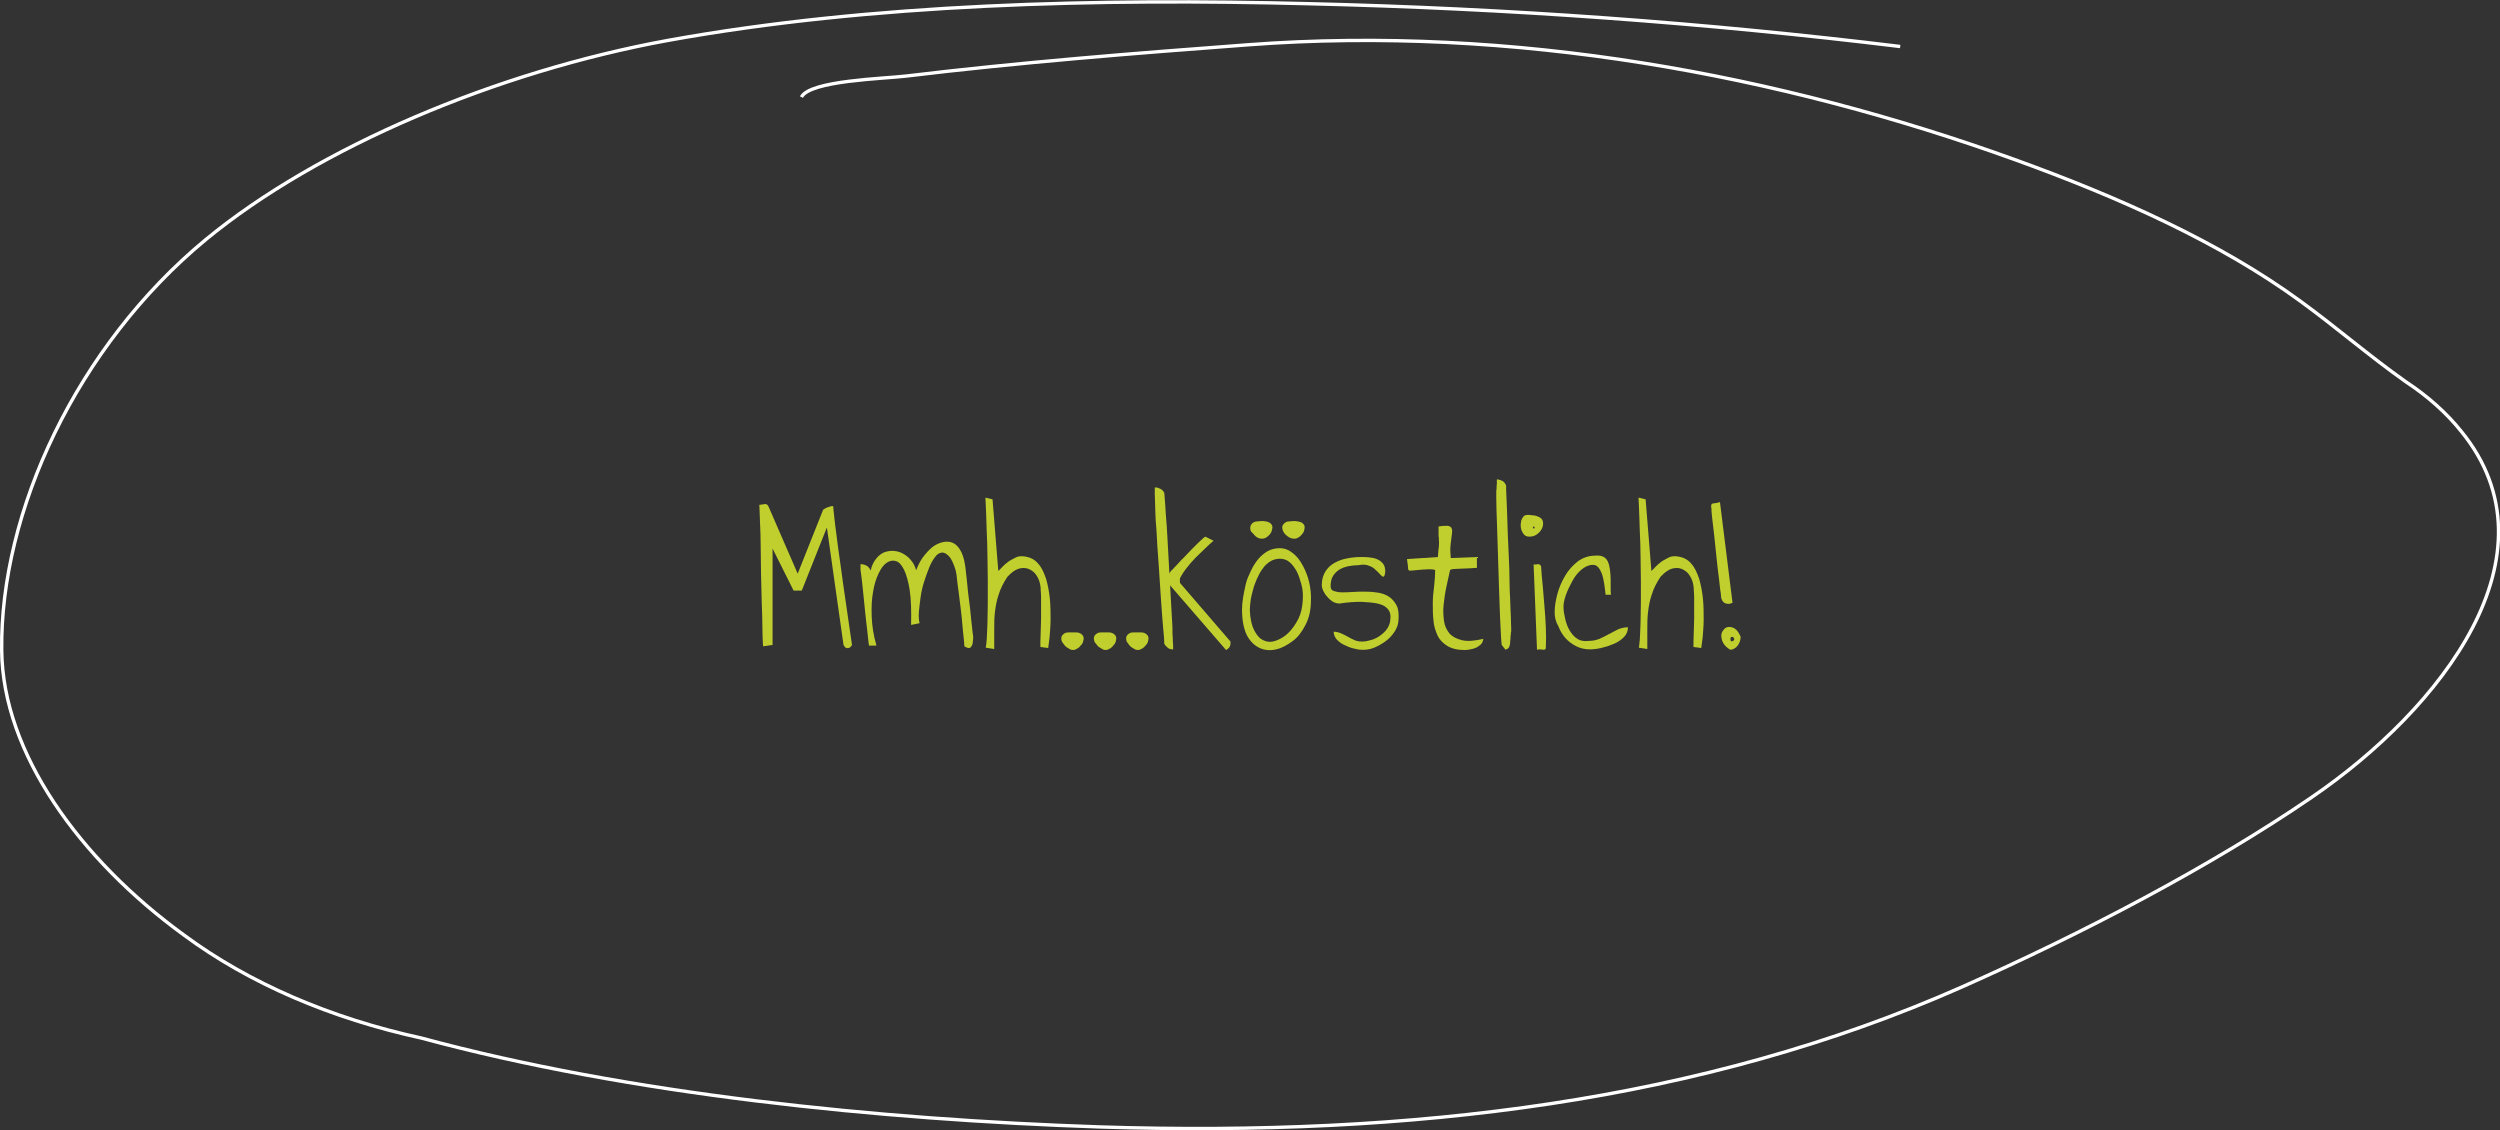 <?xml version="1.0" encoding="utf-8"?>
<!-- Generator: Adobe Illustrator 27.8.0, SVG Export Plug-In . SVG Version: 6.00 Build 0)  -->
<svg version="1.1" id="Ebene_1" xmlns="http://www.w3.org/2000/svg" xmlns:xlink="http://www.w3.org/1999/xlink" x="0px" y="0px"
	 viewBox="0 0 736.5 332.9" style="enable-background:new 0 0 736.5 332.9;" xml:space="preserve">
<rect x="0" y="0" width="736.5" height="332.9" fill="#333333" stroke="none"/>
<style type="text/css">
	.st0{fill:none;stroke:#FFFFFF;}
	.st1{fill:#C0CE2E;}
</style>
<g>
	<g>
		<g>
			<g>
				<g>
					<path class="st0" d="M559.8,13.7c-57.4-7-115.5-11.2-173.9-12.6C323.9-0.5,257,1,196.8,11.9C146.4,21.1,93.6,43.4,60.6,70.6
						C22.6,102,0,150.8,0.5,191.6c0.3,30.3,23.1,61.6,53.6,83.8c19.3,14.3,43.4,24.6,70,30.4c61.4,16.6,134.6,24,200,26.2
						c91.6,2.9,177.4-7.4,253.8-41.2c35.6-15.8,73.3-35.5,103.1-55.9c38.1-26,73.7-71.5,44.1-107.8c-4.3-5.4-9.9-10.4-16.3-14.6
						c-10.9-7.7-20.3-15.9-31-23.7C654,71.4,624.2,58.1,593.5,47c-69-24.9-147.8-39.7-225.9-33.8c-33.5,2.5-67.5,5.2-100.6,9.2
						c-6.6,0.8-28.4,1.3-30.9,6.2"/>
				</g>
			</g>
		</g>
	</g>
</g>
<g>
	<path class="st1" d="M236.2,174h-2.4l-6.2-12.4v28.4l-2.8,0.4c-0.1-1.5-0.2-3.4-0.2-5.7s-0.1-4.7-0.2-7.4s-0.1-5.4-0.2-8.2
		c0-2.8-0.1-5.5-0.1-8.1c0-2.6-0.1-4.9-0.2-7.1c-0.1-2.1-0.1-3.9-0.2-5.2c0.3,0,0.6,0,0.9-0.1c0.3,0,0.5-0.1,0.7-0.1
		c0.2,0,0.4,0,0.6,0.1c0.2,0.1,0.3,0.3,0.5,0.6L235,169l7.4-18.6c0.1-0.2,0.2-0.4,0.5-0.5c0.2-0.1,0.5-0.3,0.8-0.4
		c0.3-0.1,0.6-0.2,0.9-0.3c0.3-0.1,0.6-0.1,0.8-0.1c0,0,0.1,0.1,0.1,0.2s0,0.6,0.1,1.4c0.1,0.8,0.2,2,0.4,3.6c0.2,1.7,0.5,4,0.9,7
		c0.4,3,1,6.9,1.6,11.5c0.7,4.7,1.5,10.4,2.5,17.2c-0.2,0.4-0.4,0.6-0.7,0.8c-0.3,0.1-0.5,0.2-0.8,0.1c-0.2,0-0.5-0.1-0.6-0.3
		s-0.3-0.4-0.4-0.6l-4.9-34.6L236.2,174z"/>
	<path class="st1" d="M253.5,166.2c0.5,0,1.1,0.1,1.7,0.4c0.6,0.3,1,0.8,1.3,1.5c0.3-1.5,0.9-2.6,1.6-3.5s1.5-1.5,2.4-1.9
		c0.9-0.3,1.9-0.5,2.9-0.4c1,0.1,2,0.4,2.8,0.9c0.9,0.5,1.7,1.2,2.3,2c0.7,0.8,1.1,1.8,1.4,2.8c0.5-1.3,1.1-2.6,1.9-3.7
		c0.8-1.1,1.7-2.1,2.6-2.9s2-1.3,3-1.6c1.1-0.3,2-0.3,3,0c0.9,0.3,1.7,1,2.4,2.1c0.7,1.1,1.2,2.6,1.5,4.5c0.1,0.6,0.2,1.4,0.3,2.5
		s0.3,2.3,0.4,3.7c0.1,1.4,0.3,2.8,0.5,4.4s0.4,3,0.5,4.4c0.1,1.4,0.3,2.6,0.4,3.7s0.2,1.9,0.3,2.4c0,0.4,0,0.9-0.1,1.4
		c0,0.5-0.1,1-0.3,1.3c-0.2,0.4-0.4,0.6-0.7,0.7s-0.8-0.1-1.5-0.5c0-0.5-0.1-1.4-0.2-2.5s-0.3-2.5-0.4-4s-0.3-3.1-0.5-4.8
		s-0.4-3.3-0.6-4.8s-0.4-2.8-0.5-4s-0.3-2-0.4-2.4c-0.6-2-1.3-3.4-2-4.1s-1.4-1.1-2.1-1c-0.7,0.1-1.4,0.5-2,1.4
		c-0.6,0.8-1.2,1.8-1.7,3.1s-1,2.6-1.5,4.2s-0.8,3-1,4.5c-0.2,1.5-0.4,2.9-0.5,4.3s0,2.4,0.2,3.3l-2.5,0.5c0.1-4.1,0-7.5-0.4-10.2
		c-0.4-2.6-1-4.7-1.7-6.1c-0.7-1.4-1.5-2.3-2.4-2.5c-0.9-0.3-1.8-0.1-2.7,0.5c-0.9,0.6-1.7,1.7-2.4,3.2c-0.7,1.5-1.3,3.3-1.6,5.4
		c-0.4,2.1-0.5,4.5-0.4,7.2c0.1,2.7,0.5,5.5,1.4,8.6H256c-0.2-1.6-0.4-3.1-0.5-4.4c-0.2-1.3-0.3-2.7-0.5-4.3
		c-0.2-1.6-0.3-3.2-0.5-4.9c-0.2-1.7-0.3-3.2-0.5-4.8c-0.2-1.5-0.3-2.8-0.5-3.9c0-0.1,0-0.4,0-0.9
		C253.5,166.5,253.5,166.2,253.5,166.2z"/>
	<path class="st1" d="M292.4,147.1l1.7,21.1c0.3-0.3,0.7-0.6,1.2-1.2c0.5-0.5,1-1,1.7-1.5s1.4-0.8,2.1-1.2s1.6-0.5,2.5-0.4
		c1.8,0.2,3.2,0.9,4.2,2.1c1.1,1.2,1.8,2.8,2.4,4.6c0.5,1.8,0.9,3.8,1.1,5.9c0.2,2.1,0.2,4.2,0.2,6.1s-0.2,3.7-0.3,5.2
		c-0.2,1.5-0.3,2.5-0.4,3.1l-2.3-0.3c0-0.4,0-1,0-1.8c0-0.8,0.1-1.8,0.1-3c0-1.1,0.1-2.3,0.1-3.6s0-2.4,0-3.5c0-1.1,0-2.1,0-2.9
		c0-0.9-0.1-1.5-0.1-1.8c0-1.2-0.2-2.4-0.7-3.5s-1.2-2-2.1-2.5c-0.9-0.6-1.9-0.8-3.1-0.6c-1.2,0.2-2.5,1-3.9,2.5
		c-1.2,1.8-2.1,3.6-2.6,5.3c-0.6,1.7-0.9,3.5-1.1,5.2c-0.2,1.7-0.2,3.4-0.2,5.2c0,1.8,0,3.7,0,5.6l-2.5-0.4c0.1-0.5,0.2-1.3,0.3-2.6
		s0.1-2.8,0.2-4.6c0-1.8,0.1-3.8,0.1-6c0-2.2,0-4.5,0-6.8c0-2.3-0.1-4.7-0.1-7.1c0-2.4-0.1-4.6-0.2-6.8c-0.1-2.1-0.1-4.1-0.2-5.9
		s-0.1-3.3-0.2-4.4L292.4,147.1z"/>
	<path class="st1" d="M312.8,188.9c-0.2-0.6-0.2-1.1,0-1.5s0.5-0.6,0.8-0.8c0.3-0.2,0.7-0.3,1.2-0.3c0.4,0,0.8,0,1.2,0
		c0.3,0,0.7,0,1.1,0c0.4,0,0.8,0.1,1.2,0.3c0.3,0.2,0.6,0.4,0.8,0.8c0.2,0.4,0.2,0.9,0,1.5c0,0.3-0.2,0.6-0.4,0.9
		c-0.2,0.3-0.5,0.5-0.7,0.8c-0.3,0.3-0.6,0.5-0.9,0.6c-0.3,0.2-0.7,0.3-1,0.3c-0.3,0-0.7-0.1-1-0.3c-0.3-0.2-0.7-0.4-1-0.6
		c-0.3-0.3-0.5-0.5-0.7-0.8S312.9,189.2,312.8,188.9z"/>
	<path class="st1" d="M322.4,188.9c-0.2-0.6-0.2-1.1,0-1.5s0.5-0.6,0.8-0.8c0.3-0.2,0.7-0.3,1.2-0.3c0.4,0,0.8,0,1.2,0
		c0.3,0,0.7,0,1.1,0c0.4,0,0.8,0.1,1.2,0.3c0.3,0.2,0.6,0.4,0.8,0.8c0.2,0.4,0.2,0.9,0,1.5c0,0.3-0.2,0.6-0.4,0.9
		c-0.2,0.3-0.5,0.5-0.7,0.8c-0.3,0.3-0.6,0.5-0.9,0.6c-0.3,0.2-0.7,0.3-1,0.3c-0.3,0-0.7-0.1-1-0.3c-0.3-0.2-0.7-0.4-1-0.6
		c-0.3-0.3-0.5-0.5-0.7-0.8S322.4,189.2,322.4,188.9z"/>
	<path class="st1" d="M331.9,188.9c-0.2-0.6-0.2-1.1,0-1.5s0.5-0.6,0.8-0.8c0.3-0.2,0.7-0.3,1.2-0.3c0.4,0,0.8,0,1.2,0
		c0.3,0,0.7,0,1.1,0c0.4,0,0.8,0.1,1.2,0.3c0.3,0.2,0.6,0.4,0.8,0.8c0.2,0.4,0.2,0.9,0,1.5c0,0.3-0.2,0.6-0.4,0.9
		c-0.2,0.3-0.5,0.5-0.7,0.8c-0.3,0.3-0.6,0.5-0.9,0.6c-0.3,0.2-0.7,0.3-1,0.3c-0.3,0-0.7-0.1-1-0.3c-0.3-0.2-0.7-0.4-1-0.6
		c-0.3-0.3-0.5-0.5-0.7-0.8S332,189.2,331.9,188.9z"/>
	<path class="st1" d="M343,189.6c0-0.9-0.1-2.3-0.3-4.2c-0.2-1.9-0.3-4-0.5-6.3c-0.2-2.3-0.3-4.8-0.5-7.4c-0.2-2.6-0.3-5.1-0.5-7.4
		c-0.2-2.3-0.3-4.4-0.4-6.3s-0.2-3.3-0.3-4.2c0-0.4-0.1-1.1-0.1-2c0-1-0.1-2-0.1-3.1c0-1.1-0.1-2.1-0.1-3.1c0-1,0-1.6,0-2
		c0.6,0,1.1,0.1,1.6,0.4c0.5,0.2,0.9,0.6,1.2,1.2c0.1,0.9,0.2,2.2,0.3,3.8c0.1,1.7,0.2,3.6,0.4,5.7c0.1,2.1,0.3,4.4,0.4,6.9
		c0.1,2.4,0.3,4.9,0.4,7.3c0.1-0.2,0.3-0.4,0.4-0.6s0.2-0.3,0.3-0.3c0.5-0.5,1-1.1,1.7-1.8c0.6-0.7,1.3-1.4,2-2.1
		c0.7-0.7,1.4-1.5,2.1-2.2s1.4-1.4,1.9-1.9s1.1-1,1.5-1.4c0.4-0.3,0.6-0.5,0.7-0.5l2.4,1.2c-0.7,0.6-1.6,1.4-2.5,2.3
		c-0.9,0.9-1.9,1.8-2.8,2.7s-1.8,2-2.6,3s-1.5,2.1-2,3.1c0,0,0,0.1,0,0.3c0,0.2,0,0.3,0,0.4c0,0,0,0.1,0,0.3c0,0.2,0,0.2,0,0.3
		l14.9,17.3c0,0,0,0.1,0,0.3c0,0.1,0,0.2,0,0.3c0,0.8-0.4,1.4-1.3,1.9l-16.1-18.6c0,0-0.1-0.1-0.2-0.2s-0.1-0.2-0.2-0.4l0.7,12.5
		c0,0.2,0,0.6,0,1.2c0,0.6,0,1.3,0.1,2c0,0.7,0,1.4,0.1,2c0,0.6,0,1,0,1.3c-0.6,0-1.1-0.1-1.5-0.4
		C343.6,190.5,343.2,190.1,343,189.6z"/>
	<path class="st1" d="M365.9,179.5c0-1,0.1-2.1,0.3-3.4c0.2-1.3,0.5-2.6,0.8-4s0.9-2.6,1.5-3.9c0.6-1.3,1.3-2.4,2.1-3.4
		c0.8-1,1.8-1.8,2.8-2.4c1.1-0.6,2.3-0.9,3.6-0.9c1.4,0,2.7,0.5,3.8,1.4c1.2,0.9,2.2,2.2,3,3.7c0.8,1.5,1.5,3.2,1.9,5
		c0.4,1.8,0.6,3.7,0.5,5.4c0,2.6-0.5,4.9-1.5,6.9c-1,2-2.2,3.7-3.8,4.9s-3.2,2.1-4.9,2.5c-1.7,0.4-3.4,0.3-4.9-0.4
		c-1.5-0.7-2.8-1.9-3.8-3.8C366.4,185.2,365.9,182.7,365.9,179.5z M368.2,179.8c0.1,2.6,0.6,4.6,1.4,6.1s1.7,2.4,2.8,2.8
		c1.1,0.5,2.3,0.5,3.6,0s2.5-1.2,3.6-2.3c1.1-1.1,2.1-2.5,2.9-4.1s1.2-3.5,1.3-5.6c0.1-1.5,0-3.1-0.4-4.5s-0.8-2.8-1.4-3.9
		s-1.3-2-2.1-2.7c-0.8-0.7-1.8-1-2.9-1c-1,0-2,0.3-2.8,0.8c-0.8,0.5-1.6,1.2-2.2,2.1c-0.7,0.9-1.2,1.9-1.7,3
		c-0.5,1.1-0.9,2.2-1.2,3.4s-0.6,2.2-0.7,3.3C368.3,178.1,368.2,179,368.2,179.8z M368.4,156.2c-0.1-0.6-0.1-1.1,0.1-1.5
		c0.2-0.3,0.4-0.6,0.8-0.8c0.3-0.2,0.7-0.3,1.2-0.3c0.4,0,0.8-0.1,1.2-0.1c0.3,0,0.7,0,1.1,0.1c0.4,0,0.8,0.2,1.1,0.3
		c0.3,0.2,0.6,0.4,0.8,0.8c0.2,0.3,0.2,0.8,0,1.5c-0.1,0.6-0.5,1.2-1.1,1.7c-0.6,0.6-1.2,0.8-1.9,0.8c-0.3,0-0.7-0.1-1-0.2
		c-0.3-0.1-0.7-0.4-0.9-0.6c-0.3-0.3-0.5-0.5-0.7-0.8C368.7,156.8,368.5,156.5,368.4,156.2z M377.9,156.2c-0.2-0.6-0.2-1.1,0-1.5
		c0.2-0.3,0.5-0.6,0.8-0.8c0.3-0.2,0.7-0.3,1.2-0.3c0.4,0,0.8-0.1,1.2-0.1c0.3,0,0.7,0,1.1,0.1c0.4,0,0.8,0.2,1.2,0.3
		c0.3,0.2,0.6,0.4,0.8,0.8c0.2,0.3,0.2,0.8,0,1.5c0,0.3-0.2,0.6-0.4,0.9c-0.2,0.3-0.5,0.6-0.7,0.8s-0.6,0.5-0.9,0.6
		c-0.3,0.2-0.7,0.2-1,0.2c-0.7,0-1.4-0.3-2-0.8C378.5,157.4,378.1,156.8,377.9,156.2z"/>
	<path class="st1" d="M392.9,186.1c0.8,0,1.5,0.2,2.2,0.5c0.7,0.3,1.3,0.6,2,1s1.3,0.7,2,1c0.7,0.3,1.4,0.4,2.2,0.4
		c0.9,0,1.8-0.2,2.8-0.5s1.9-0.8,2.7-1.4c0.8-0.6,1.5-1.3,2-2.1s0.8-1.8,0.8-2.7c0-0.3,0.1-0.7,0-1.1c0-0.4-0.2-0.9-0.4-1.3
		s-0.7-0.9-1.3-1.3c-0.6-0.4-1.5-0.7-2.6-0.9c-1.1-0.2-2.6-0.3-4.3-0.4c-1.7,0-3.8,0.1-6.4,0.5c-0.6,0-1.3-0.2-1.9-0.5
		c-0.6-0.4-1.1-0.8-1.6-1.4c-0.5-0.5-0.9-1.1-1.2-1.7c-0.3-0.6-0.5-1.2-0.5-1.8c0-1.7,0.4-3,1.1-4.1s1.6-1.9,2.7-2.5
		c1.1-0.6,2.4-1.1,3.7-1.3c1.4-0.3,2.8-0.4,4.2-0.4c0.6,0,1.4,0,2.2,0.1s1.6,0.2,2.3,0.5c0.7,0.3,1.3,0.7,1.8,1.3
		c0.5,0.6,0.7,1.4,0.7,2.5c-0.1,0.7-0.2,1.2-0.4,1.3c-0.2,0.2-0.4,0.1-0.6-0.1c-0.3-0.2-0.6-0.6-1-1s-0.8-0.8-1.4-1.3
		c-0.5-0.4-1.2-0.7-1.9-0.9c-0.8-0.2-1.6-0.2-2.5,0c-1,0-2,0.1-3,0.3c-1,0.2-1.9,0.5-2.7,1c-0.8,0.5-1.4,1.1-1.9,1.9
		c-0.5,0.8-0.7,1.8-0.7,3.1c0,0.6,0.3,1.1,0.9,1.3s1.4,0.4,2.3,0.4s2.1,0,3.3-0.1s2.5-0.1,3.8-0.1s2.5,0.1,3.7,0.3
		c1.2,0.2,2.3,0.6,3.2,1.2c0.9,0.6,1.6,1.4,2.2,2.5s0.7,2.5,0.6,4.2c0,1.2-0.4,2.4-1.1,3.5s-1.6,2.1-2.7,2.9s-2.3,1.5-3.6,2
		c-1.3,0.5-2.6,0.6-3.9,0.5c-0.5,0-1.2-0.2-2.1-0.4c-0.9-0.2-1.7-0.6-2.6-1s-1.6-1-2.2-1.6C393.2,187.7,392.9,186.9,392.9,186.1z"/>
	<path class="st1" d="M422.8,167.9c-0.4-0.1-0.9-0.2-1.6-0.2c-0.7,0-1.4,0.1-2.1,0.1c-0.8,0.1-1.5,0.1-2.2,0.2
		c-0.7,0.1-1.3,0.1-1.7,0.1c-0.2,0-0.4-0.3-0.4-0.9s-0.2-1.5-0.3-2.5l9.1-0.6c0.1-1.5,0.2-2.6,0.3-3.2c0-0.6,0.1-1.2,0-1.6
		c0-0.5,0-1-0.1-1.5c0-0.6,0-1.5,0-2.7c1.1-0.2,2-0.2,2.5-0.2s1,0.2,1.2,0.5c0.2,0.3,0.3,0.6,0.3,1.1c0,0.5-0.1,1.1-0.2,1.8
		c-0.1,0.7-0.2,1.6-0.3,2.6s0,2.2,0.1,3.5l7.7-0.3v3.2c-0.3,0-0.9,0-1.6,0.1c-0.7,0-1.5,0.1-2.4,0.1s-1.6,0.1-2.3,0.1
		s-1.2,0.1-1.6,0.3c-0.3,1.5-0.7,3.2-1.1,5s-0.6,3.5-0.8,5.2s-0.1,3.3,0.1,4.8c0.2,1.5,0.8,2.7,1.6,3.7c0.9,1,2.1,1.6,3.7,2
		c1.6,0.4,3.7,0.2,6.3-0.4c-0.1,0.6-0.3,1.2-0.7,1.6c-0.4,0.4-0.9,0.7-1.4,1c-0.5,0.2-1.1,0.4-1.7,0.5c-0.6,0.1-1.1,0.2-1.6,0.2
		c-2.2,0-3.9-0.4-5.2-1.2s-2.3-1.8-2.9-3.1s-1.1-2.8-1.2-4.4c-0.2-1.7-0.2-3.3-0.2-5.1s0.2-3.4,0.4-5.1
		C422.7,170.8,422.8,169.3,422.8,167.9z"/>
	<path class="st1" d="M441,141.2c0.6,0.1,1.1,0.2,1.6,0.5c0.5,0.2,0.8,0.7,1.1,1.3c0,0.8,0,1.9,0.1,3.4c0.1,1.4,0.1,3.1,0.2,5
		c0.1,1.9,0.1,3.9,0.2,6.1c0.1,2.2,0.2,4.4,0.3,6.6c0.1,2.2,0.2,4.4,0.2,6.6s0.1,4.2,0.2,6.1s0.1,3.6,0.2,5c0,1.5,0.1,2.6,0.1,3.4
		c0,0.1,0,0.2,0,0.5c0,0.2,0,0.5-0.1,0.8c0,0.3,0,0.6-0.1,0.9c0,0.3,0,0.5,0,0.6c0,0.3-0.1,0.6-0.1,0.9s0,0.7-0.1,1.1
		c-0.1,0.3-0.2,0.7-0.4,0.9s-0.5,0.4-0.9,0.5l-1.1-1.4c0,0-0.1-0.8-0.2-2.4s-0.2-3.6-0.3-6.1c-0.1-2.5-0.2-5.3-0.3-8.5
		c-0.1-3.2-0.2-6.3-0.3-9.6c-0.1-3.2-0.2-6.3-0.3-9.3c-0.1-3-0.2-5.5-0.2-7.7c0-0.2,0-0.5,0-1c0-0.5,0-1,0.1-1.6
		c0-0.5,0-1.1,0.1-1.5C440.9,141.8,441,141.4,441,141.2z"/>
	<path class="st1" d="M448,154.8c0-0.3,0-0.6,0.1-1c0-0.4,0.1-0.7,0.3-1c0.2-0.3,0.3-0.6,0.6-0.8c0.2-0.2,0.5-0.3,0.9-0.3
		c0.5,0,1,0,1.5,0.1c0.5,0,1,0.1,1.5,0.3c0.5,0.2,0.9,0.4,1.2,0.7c0.3,0.3,0.5,0.8,0.5,1.4c0,1-0.4,1.9-1.2,2.7
		c-0.8,0.8-1.7,1.2-2.8,1.2c-0.9,0-1.5-0.3-1.9-1C448.2,156.4,448,155.6,448,154.8z M451.8,155.1c-0.1,0-0.2,0.1-0.2,0.3
		c0,0.2,0.1,0.3,0.2,0.3c0.2,0,0.3-0.1,0.3-0.3C452,155.2,451.9,155.1,451.8,155.1z M451.8,166.3c0.5,0,1,0,1.3-0.1
		c0.4,0,0.7,0.2,0.9,0.6c0.1,1.9,0.3,3.9,0.5,5.9c0.2,2,0.3,4,0.5,6c0.2,2,0.3,4,0.4,6.1s0.1,4,0,6c0,0.3-0.1,0.4-0.2,0.5
		s-0.3,0.1-0.5,0.1c-0.2,0-0.5,0-0.8-0.1c-0.3,0-0.7,0-1.1,0.1L451.8,166.3z"/>
	<path class="st1" d="M458,180.3c0-1.6,0.3-3.4,0.8-5.3s1.3-3.7,2.3-5.4c1-1.7,2.2-3,3.7-4.2c1.5-1.1,3.2-1.7,5.1-1.7
		c1-0.1,1.8,0,2.4,0.3c0.6,0.3,1.1,0.8,1.4,1.5c0.3,0.7,0.5,1.5,0.6,2.4c0.1,0.9,0.2,1.8,0.2,2.7c0,0.9,0,1.8,0,2.6
		c0,0.8,0,1.5,0.1,2h-1.6c0-0.3-0.1-0.9-0.2-1.8c-0.1-1-0.3-2-0.5-3s-0.6-2-1.1-2.8s-1.1-1.2-1.9-1.2c-1.2,0-2.3,0.5-3.4,1.4
		c-1.1,0.9-2,2.1-2.7,3.4s-1.4,2.7-1.9,4.1c-0.5,1.4-0.7,2.6-0.7,3.5c0,1.1,0.2,2.2,0.5,3.5s0.7,2.4,1.3,3.4s1.3,1.9,2.3,2.5
		c0.9,0.6,2.1,0.8,3.5,0.6c1,0,2-0.2,3-0.6c0.9-0.4,1.9-0.9,2.8-1.4s1.8-0.9,2.7-1.4c0.9-0.4,1.9-0.6,2.9-0.6c0,1.1-0.4,2.1-1.2,2.9
		c-0.8,0.8-1.8,1.5-3,2c-1.2,0.5-2.4,0.9-3.7,1.2c-1.3,0.3-2.4,0.4-3.3,0.4c-1.5,0-2.8-0.3-4-0.9s-2.3-1.4-3.2-2.4s-1.6-2.2-2.1-3.5
		C458.3,183.2,458,181.8,458,180.3z"/>
	<path class="st1" d="M484.8,147.1l1.7,21.1c0.3-0.3,0.7-0.6,1.2-1.2c0.5-0.5,1-1,1.7-1.5s1.4-0.8,2.1-1.2s1.6-0.5,2.5-0.4
		c1.8,0.2,3.2,0.9,4.2,2.1c1.1,1.2,1.8,2.8,2.4,4.6c0.5,1.8,0.9,3.8,1.1,5.9c0.2,2.1,0.2,4.2,0.2,6.1s-0.2,3.7-0.3,5.2
		c-0.2,1.5-0.3,2.5-0.4,3.1l-2.3-0.3c0-0.4,0-1,0-1.8c0-0.8,0.1-1.8,0.1-3c0-1.1,0.1-2.3,0.1-3.6s0-2.4,0-3.5c0-1.1,0-2.1,0-2.9
		c0-0.9-0.1-1.5-0.1-1.8c0-1.2-0.2-2.4-0.7-3.5s-1.2-2-2.1-2.5c-0.9-0.6-1.9-0.8-3.1-0.6c-1.2,0.2-2.5,1-3.9,2.5
		c-1.2,1.8-2.1,3.6-2.6,5.3c-0.6,1.7-0.9,3.5-1.1,5.2c-0.2,1.7-0.2,3.4-0.2,5.2c0,1.8,0,3.7,0,5.6l-2.5-0.4c0.1-0.5,0.2-1.3,0.3-2.6
		s0.1-2.8,0.2-4.6c0-1.8,0.1-3.8,0.1-6c0-2.2,0-4.5,0-6.8c0-2.3-0.1-4.7-0.1-7.1c0-2.4-0.1-4.6-0.2-6.8c-0.1-2.1-0.1-4.1-0.2-5.9
		s-0.1-3.3-0.2-4.4L484.8,147.1z"/>
	<path class="st1" d="M504.1,149.4c0-0.4,0-0.7,0.1-0.8c0.1-0.1,0.2-0.2,0.4-0.3c0.2,0,0.5,0,0.8-0.1c0.3,0,0.8-0.1,1.3-0.3
		l3.7,29.7c-0.1,0-0.3,0.1-0.6,0.2c-0.3,0.1-0.5,0.1-0.6,0.1c-0.5,0-0.9-0.1-1.2-0.3c-0.3-0.2-0.5-0.5-0.7-0.8
		c-0.2-0.4-0.3-0.8-0.3-1.3s-0.1-1-0.2-1.6c0-0.2-0.1-0.8-0.2-1.7c-0.1-0.9-0.2-2-0.4-3.4c-0.2-1.3-0.3-2.8-0.5-4.4
		c-0.2-1.6-0.3-3.2-0.5-4.8c-0.2-1.6-0.3-3.1-0.5-4.5c-0.2-1.4-0.3-2.6-0.4-3.5c0-0.5-0.1-0.8-0.1-1.1c0-0.3,0-0.5,0-0.8
		C504.1,149.6,504.1,149.4,504.1,149.4z M509.7,191.4c-1-0.6-1.7-1.3-2.1-2.1s-0.5-1.4-0.5-2.1s0.3-1.2,0.7-1.7
		c0.4-0.5,0.9-0.8,1.5-0.8s1.2,0.1,1.8,0.5s1.2,1.2,1.7,2.4c0,0.4-0.1,0.9-0.2,1.3c-0.2,0.5-0.4,0.9-0.6,1.2c-0.3,0.4-0.6,0.7-1,0.9
		C510.6,191.3,510.2,191.4,509.7,191.4z M510.3,187.6c-0.2,0-0.3,0.1-0.4,0.2c-0.1,0.1-0.1,0.3-0.1,0.5s0,0.4,0.1,0.5
		c0.1,0.1,0.2,0.2,0.4,0.1c0.4-0.1,0.6-0.3,0.6-0.6S510.7,187.7,510.3,187.6z"/>
</g>
</svg>
